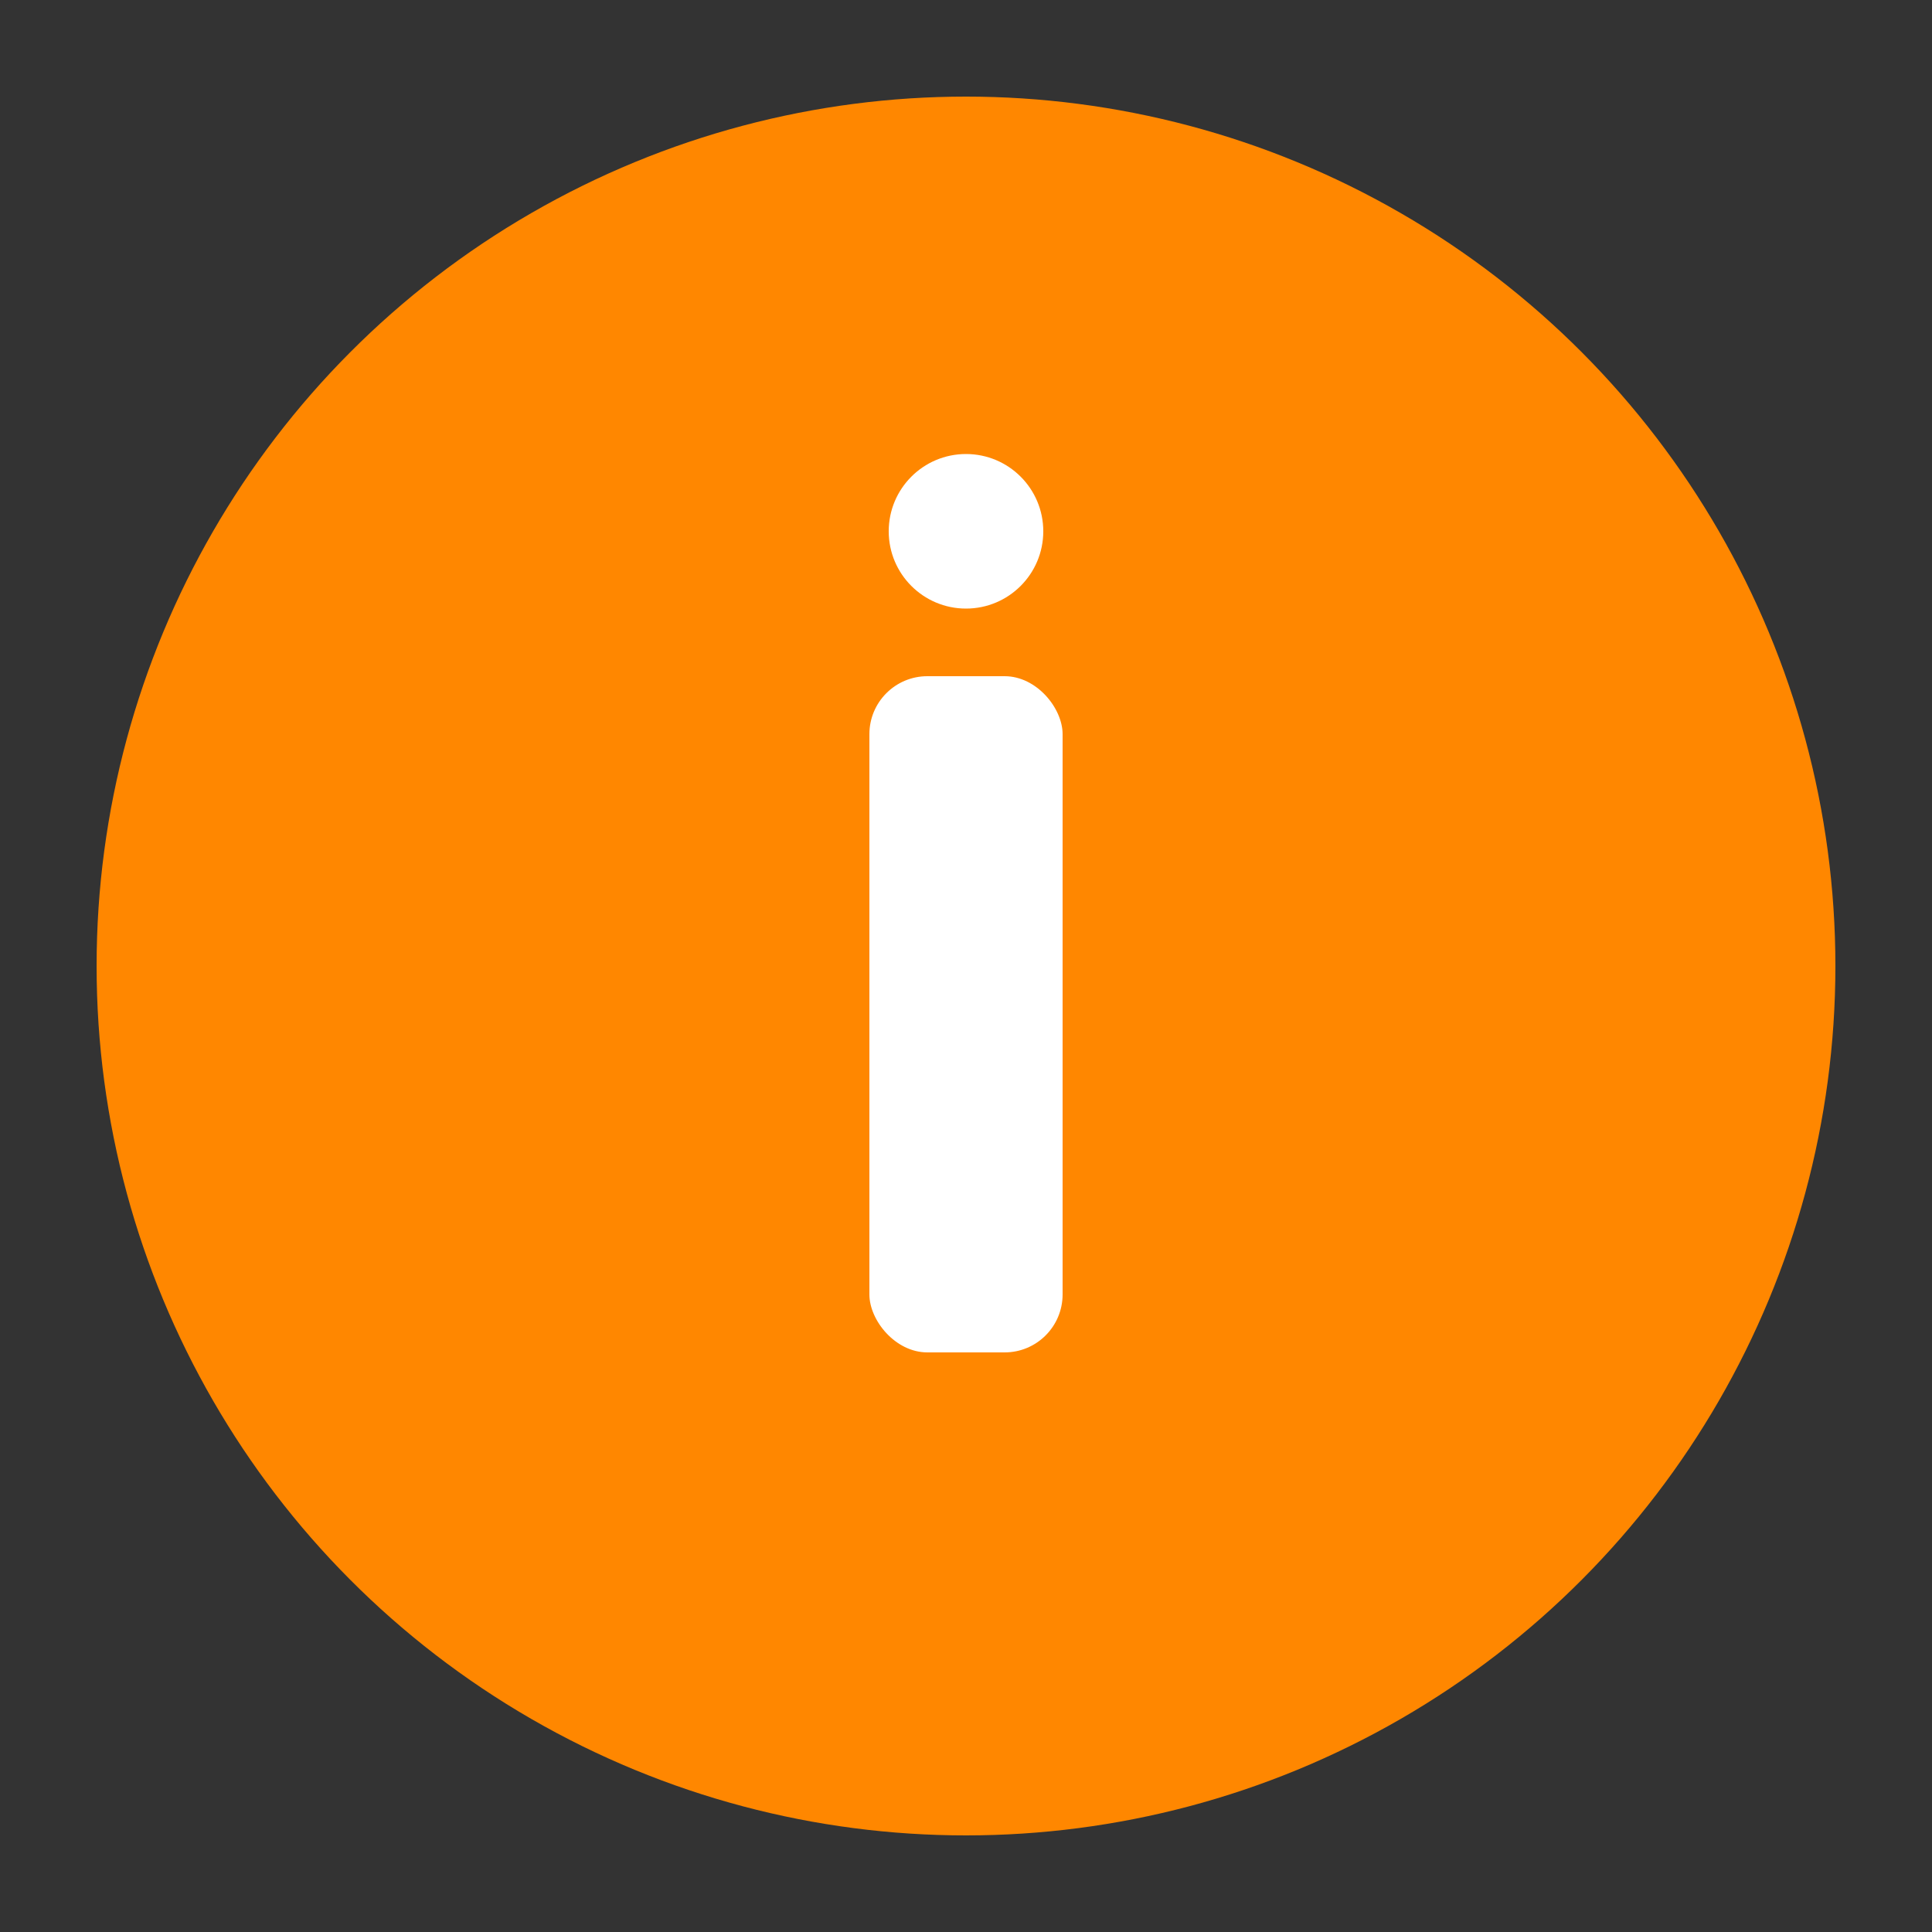 <?xml version="1.0" encoding="UTF-8"?>
<svg xmlns="http://www.w3.org/2000/svg" viewBox="0 0 100 100" width="100" height="100">
  <rect x="0" y="0" width="100" height="100" fill="#333333" stroke="none"/>
  <!-- Circle background -->
  <circle cx="50" cy="50" r="45" fill="#ff8700" />

  <!-- Warning sign (inverted exclamation mark) -->
  <g fill="#ffffff">
    <rect x="45" y="35" width="10" height="35" rx="3" ry="3" />
    <circle cx="50" cy="27.5" r="4" />
  </g>
</svg>
